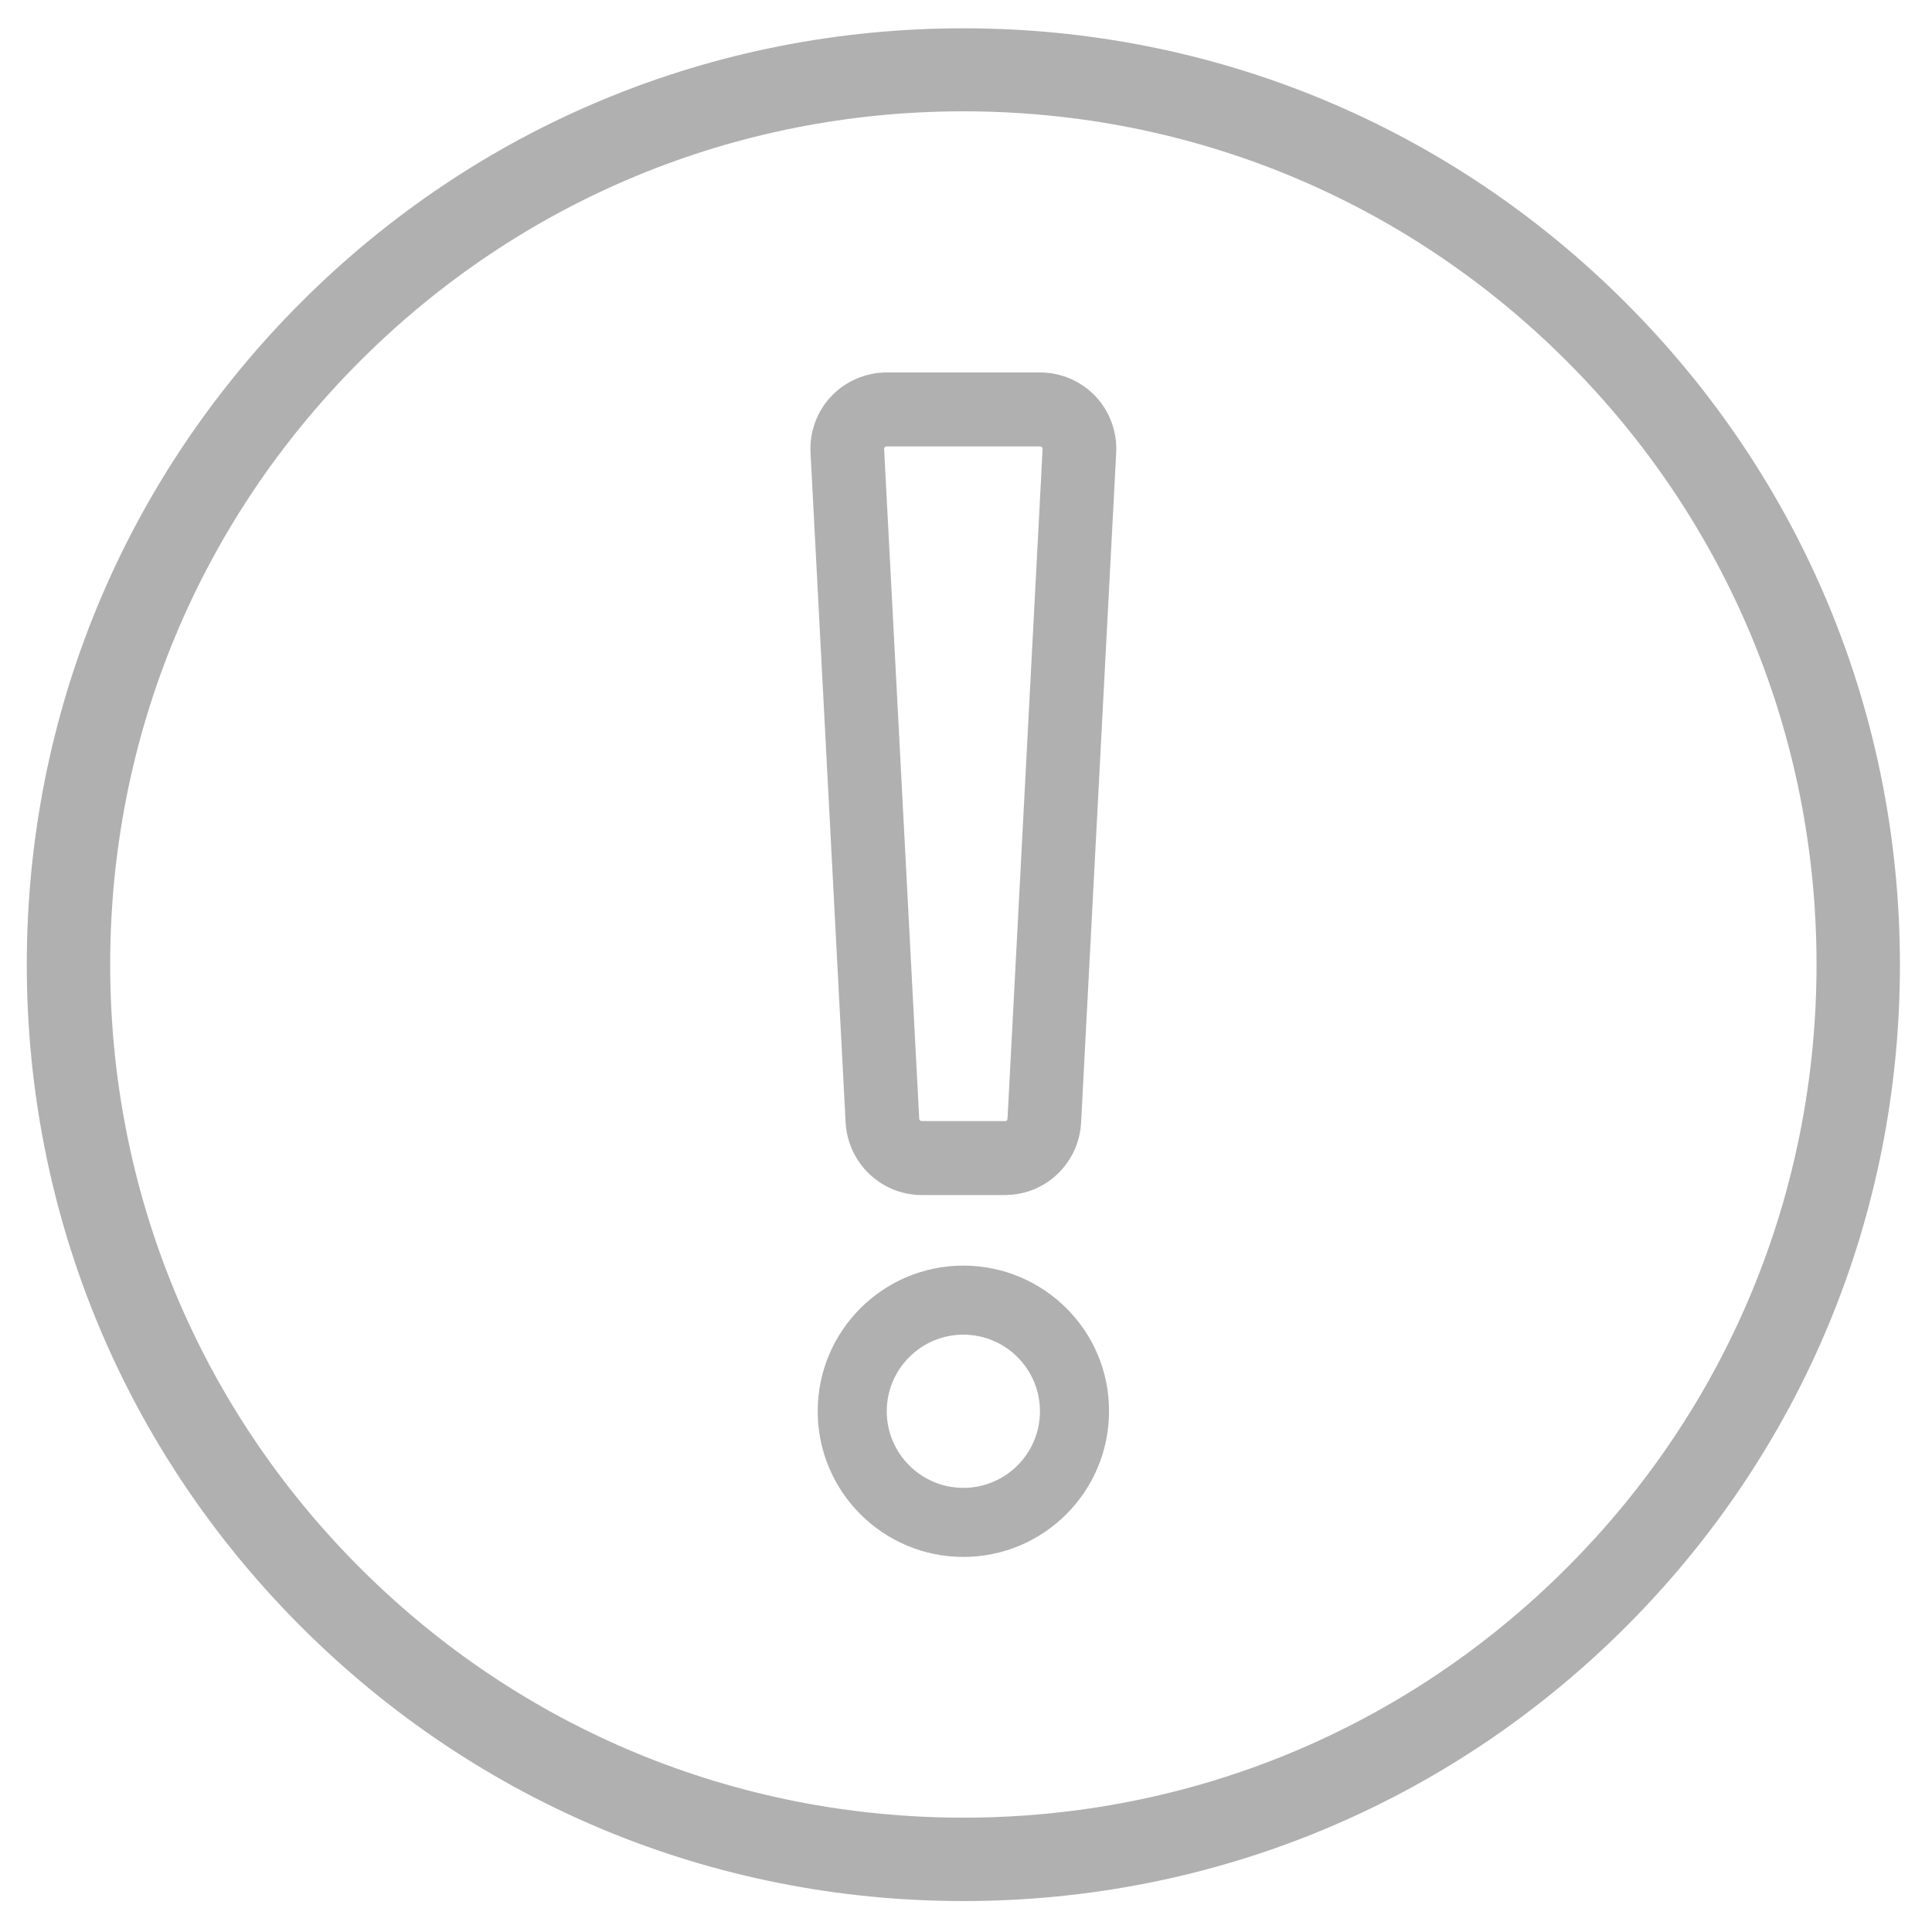 <?xml version="1.0" encoding="utf-8"?>
<!-- Generator: Adobe Illustrator 26.3.1, SVG Export Plug-In . SVG Version: 6.00 Build 0)  -->
<svg version="1.1" id="Capa_1" xmlns="http://www.w3.org/2000/svg" xmlns:xlink="http://www.w3.org/1999/xlink" x="0px" y="0px"
	 viewBox="0 0 512 512" style="enable-background:new 0 0 512 512;" xml:space="preserve">
<style type="text/css">
	.st0{fill:#B0B0B0;}
</style>
<g>
	<path class="st0" d="M255.3,335.4c-21.3,0-38.6,17.3-38.6,38.6c0,21.3,17.3,38.6,38.6,38.6s38.6-17.3,38.6-38.6
		C294,352.7,276.6,335.4,255.3,335.4z M255.3,394.3c-11.2,0-20.3-9.1-20.3-20.3s9.1-20.3,20.3-20.3s20.3,9.1,20.3,20.3
		S266.5,394.3,255.3,394.3z"/>
	<path class="st0" d="M235,98.7c-5.5,0-10.9,2.3-14.7,6.3s-5.8,9.5-5.5,15l9.3,177.5c0.6,10.7,9.4,19.2,20.2,19.2h22
		c10.8,0,19.6-8.4,20.2-19.2l9.3-177.5c0.3-5.5-1.7-11-5.5-15s-9.1-6.3-14.7-6.3H235z M276.3,119L267,296.5c0,0.4-0.3,0.6-0.7,0.6
		h-22c-0.4,0-0.7-0.3-0.7-0.6L234.3,119c0-0.1,0-0.3,0.2-0.5s0.4-0.2,0.5-0.2h40.6c0.1,0,0.3,0,0.5,0.2S276.3,118.9,276.3,119z"/>
</g>
<path class="st0" d="M255.3,503.8c-66.3,0-128.6-25.8-175.5-72.7C32.9,384.2,7.1,321.9,7.1,255.6S32.9,127,79.8,80.1
	S189,7.5,255.3,7.5s128.6,25.8,175.5,72.7c46.9,46.9,72.7,109.2,72.7,175.5s-25.8,128.6-72.7,175.5
	C383.9,478,321.6,503.8,255.3,503.8z M255.3,29.5c-60.4,0-117.2,23.5-159.9,66.2s-66.2,99.5-66.2,159.9
	c0,60.4,23.5,117.2,66.2,159.9c42.7,42.7,99.5,66.2,159.9,66.2c60.4,0,117.2-23.5,159.9-66.2c42.7-42.7,66.2-99.5,66.2-159.9
	c0-60.4-23.5-117.2-66.2-159.9C372.5,53,315.7,29.5,255.3,29.5z"/>
</svg>
